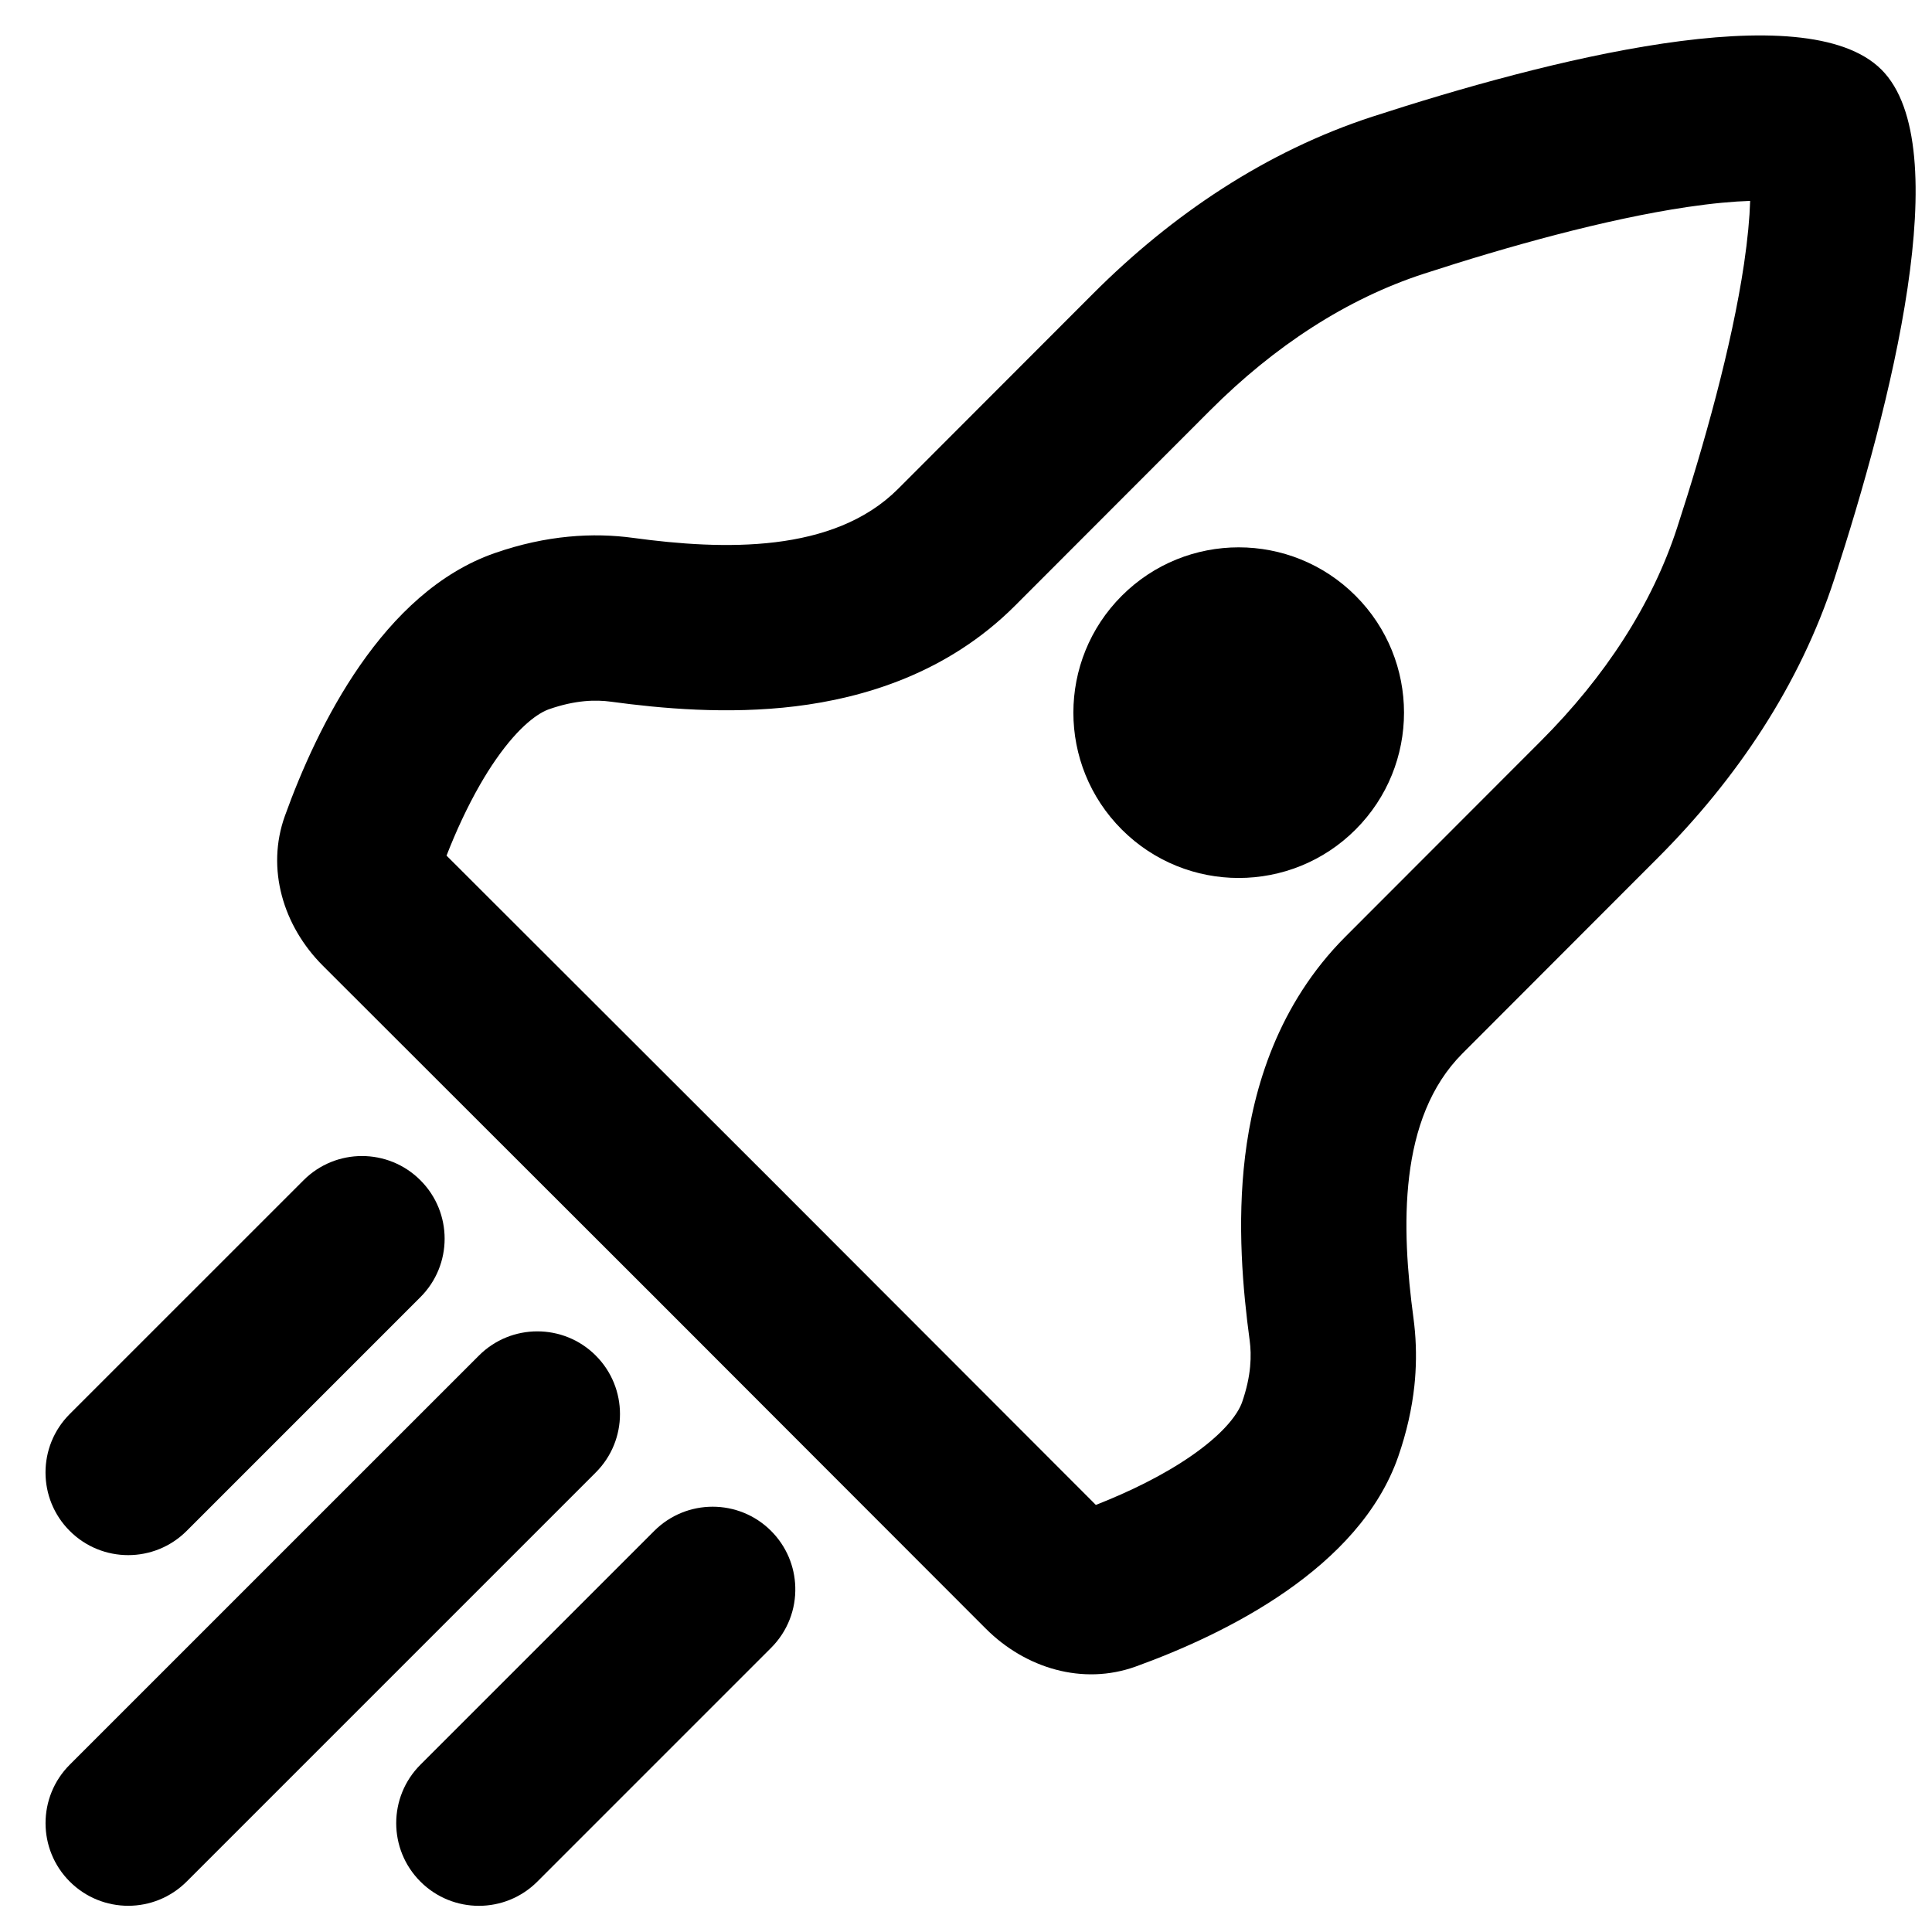 <?xml version="1.0" encoding="UTF-8"?>
<!-- Uploaded to: SVG Repo, www.svgrepo.com, Generator: SVG Repo Mixer Tools -->
<svg width="800px" height="800px" version="1.1" viewBox="144 144 512 512" xmlns="http://www.w3.org/2000/svg">
 <defs>
  <clipPath id="a">
   <path d="m217 153h434.9v435h-434.9z"/>
  </clipPath>
 </defs>
 <path d="m503.24 363.84c-17.102 17.109-44.848 17.109-61.949 0-17.113-17.109-17.113-44.848 0-61.957 17.102-17.109 44.848-17.109 61.949 0 17.117 17.109 17.117 44.848 0 61.957z"/>
 <g clip-path="url(#a)">
  <path d="m317.39 487.66 87.844 87.934c10.527 10.543 25.746 15.117 39.758 10.051 23.863-8.633 59.23-26.023 69.543-55.613 2.297-6.606 3.656-12.879 4.289-18.777 0.129-1.184 0.223-2.352 0.289-3.504 0.148-2.465 0.168-4.859 0.086-7.184-0.086-2.484-0.301-4.887-0.609-7.203-3.231-23.969-4.121-53.074 12.973-70.184l51.82-51.883c20.898-20.922 37.586-45.773 46.742-73.895 14.863-45.684 32.684-114.75 12.48-134.95-20.195-20.188-89.148-2.422-134.83 12.438-28.203 9.176-53.113 25.926-74.078 46.91l-51.691 51.754c-17.102 17.121-46.238 16.25-70.215 12.992-5.273-0.719-11.008-0.91-17.137-0.32-6.129 0.586-12.664 1.953-19.562 4.356-29.617 10.32-46.977 45.746-55.586 69.629-5.047 14.008-0.469 29.203 10.066 39.723zm273.78-288.8c-21.863 3.242-47.801 10.516-69.844 17.688-20.461 6.66-39.617 19.176-56.637 36.211l-51.691 51.75c-17.949 17.965-40.227 24.477-58.215 26.668-17.949 2.191-35.574 0.586-48.891-1.223-3.988-0.543-9.371-0.453-16.387 1.996-2.664 0.926-7.742 4.188-14.105 13.344-1.469 2.109-2.859 4.336-4.184 6.644-3.434 5.981-6.418 12.492-8.879 18.809l86.016 85.914 86.059 86.16c8.738-3.426 17.852-7.824 25.414-13.082 3.828-2.664 6.629-5.106 8.652-7.238 2.812-2.961 4.141-5.336 4.684-6.887 1.23-3.543 1.871-6.664 2.129-9.398 0.254-2.695 0.148-5.019-0.117-6.996-1.797-13.285-3.391-30.887-1.211-48.812 2.184-17.969 8.676-40.242 26.602-58.191l51.82-51.879c16.965-16.984 29.434-36.09 36.074-56.496 7.18-22.047 14.473-48.016 17.727-69.906 0.98-6.641 1.484-12.207 1.625-16.695-4.473 0.141-10.023 0.641-16.641 1.621z" fill-rule="evenodd"/>
 </g>
 <path d="m301.89 503.24c-8.555-8.555-22.418-8.555-30.973 0l-108.43 108.42c-8.555 8.555-8.555 22.426 0 30.977 8.559 8.555 22.422 8.555 30.977 0l108.42-108.42c8.559-8.551 8.559-22.422 0-30.977z"/>
 <path d="m224.44 456.78c8.555-8.559 22.418-8.559 30.973 0 8.559 8.551 8.559 22.422 0 30.977l-61.949 61.953c-8.555 8.555-22.43 8.555-30.984 0-8.559-8.555-8.559-22.426 0-30.977z"/>
 <path d="m348.35 549.71c-8.555-8.555-22.418-8.555-30.973 0l-61.961 61.957c-8.555 8.555-8.555 22.426 0 30.977 8.559 8.559 22.43 8.559 30.984 0l61.949-61.953c4.449-4.445 6.59-10.324 6.406-16.148-0.16-5.387-2.297-10.719-6.406-14.832z"/>
</svg>